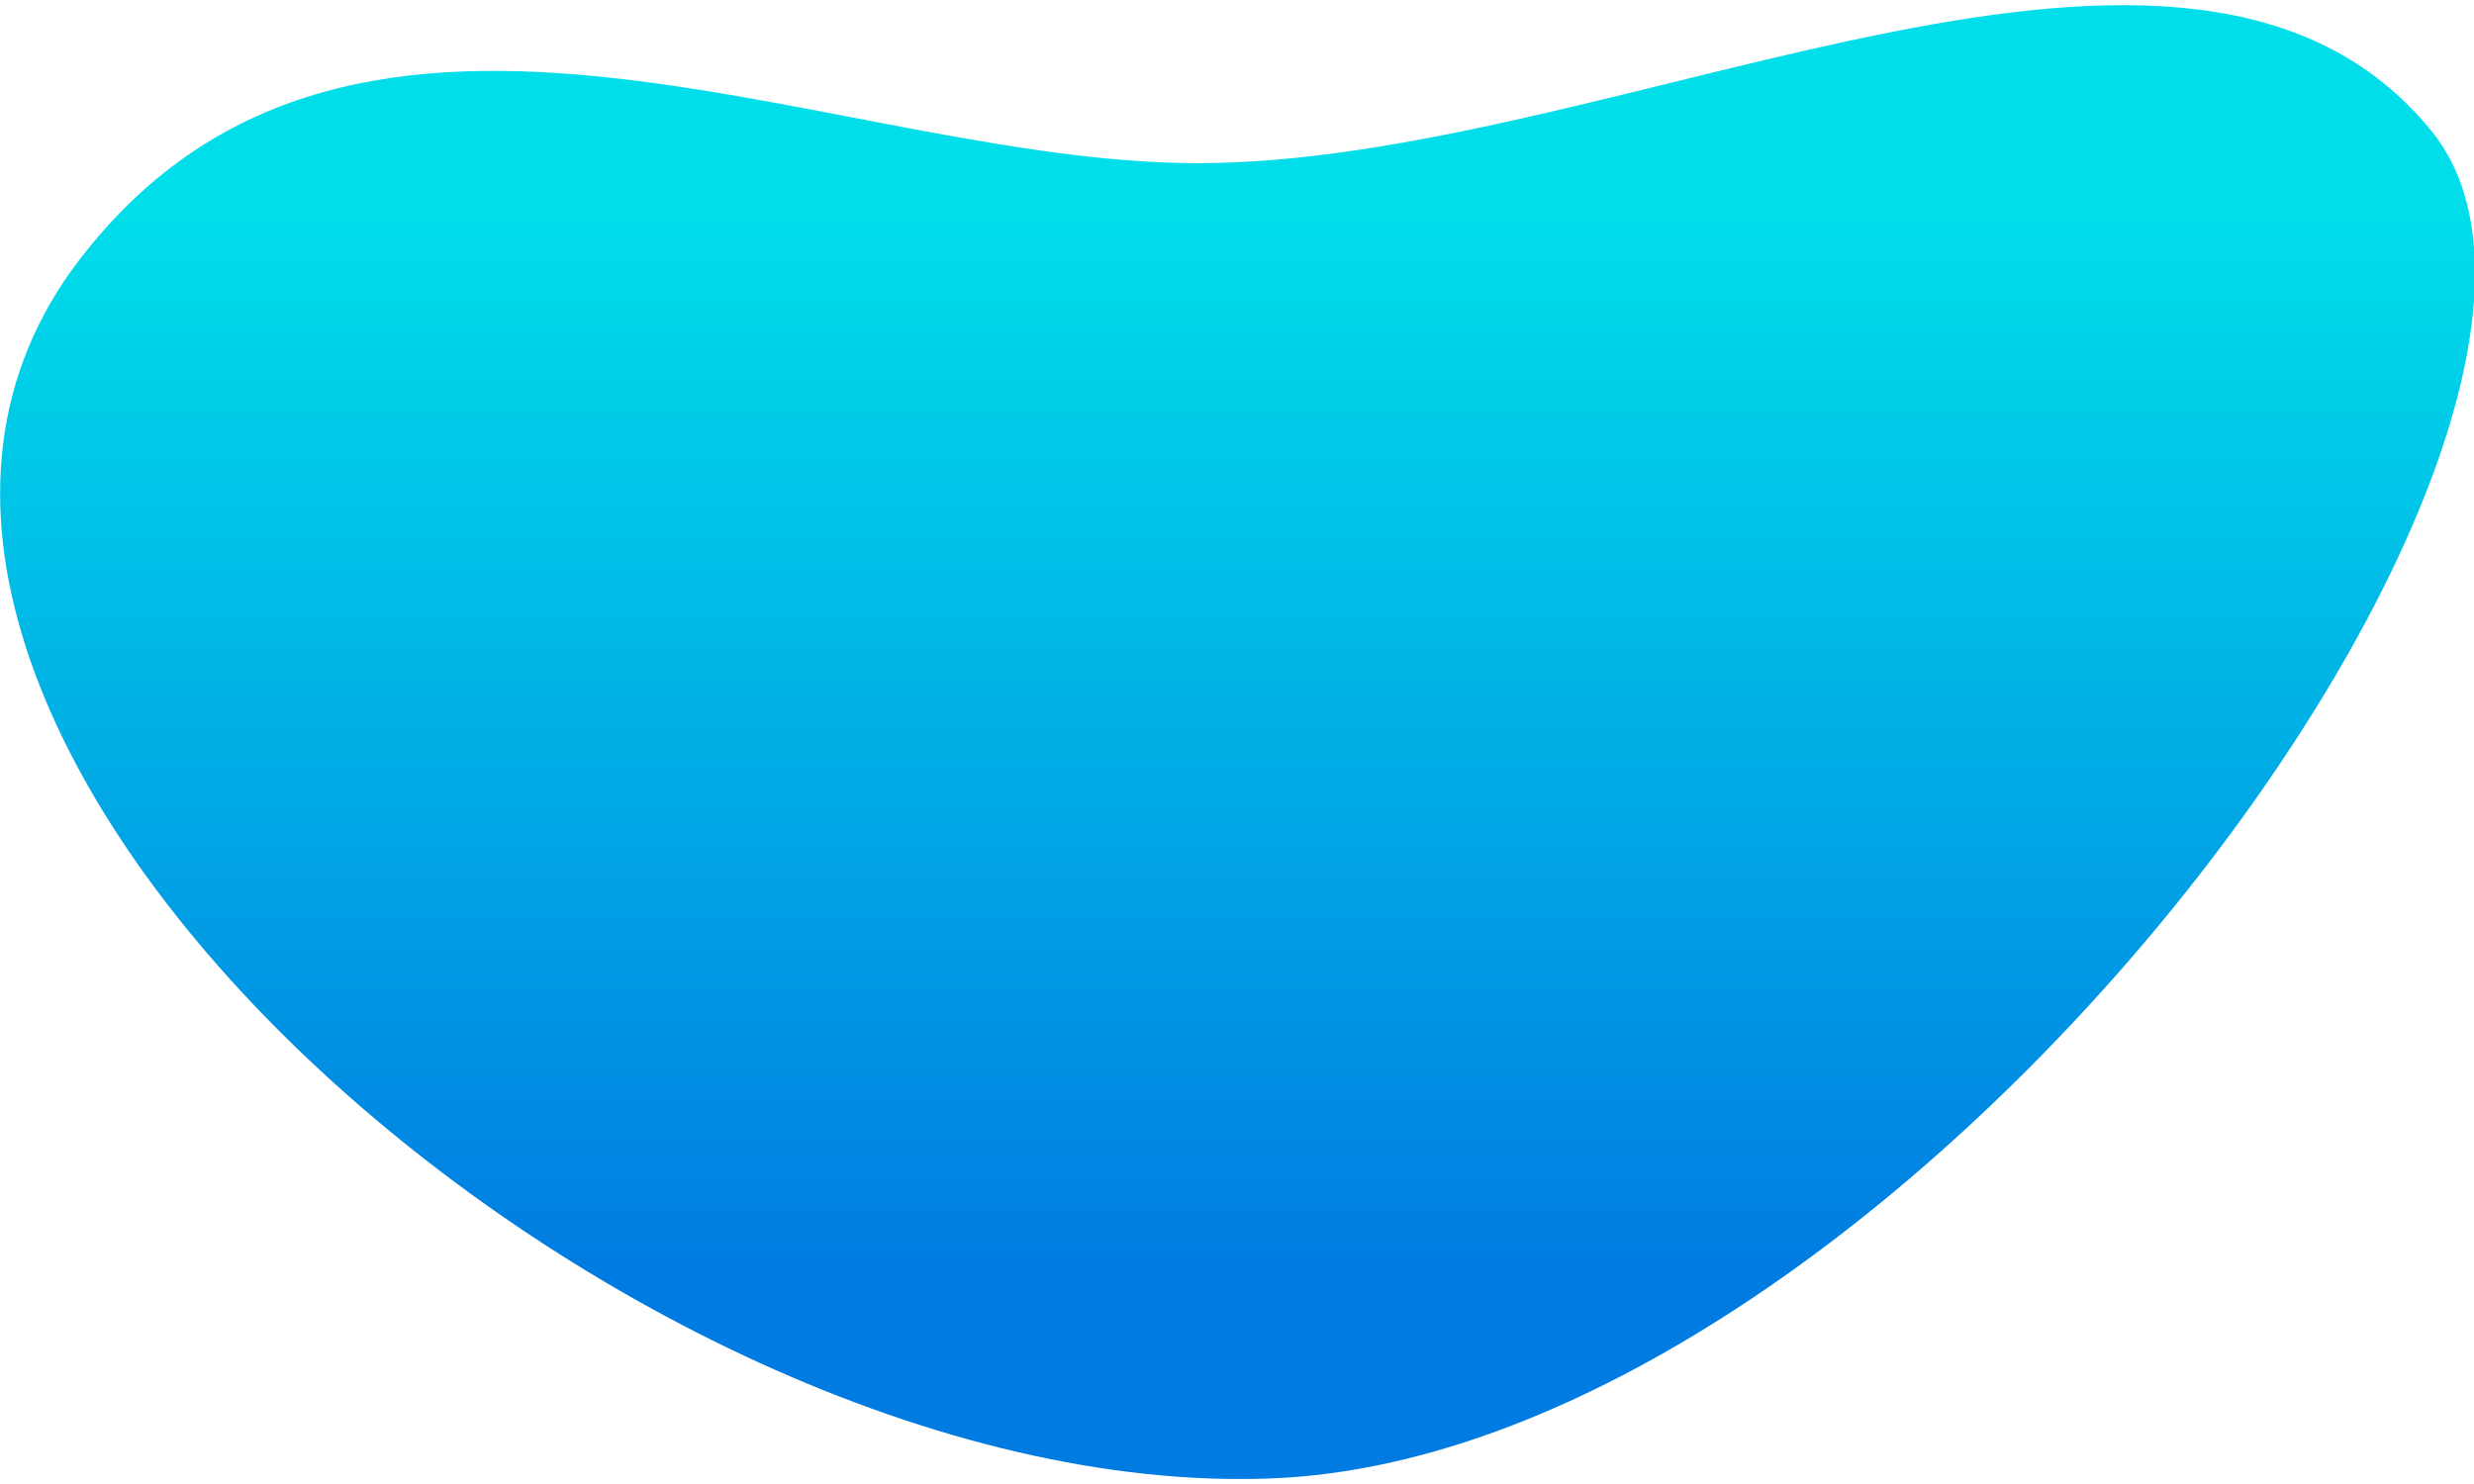 <?xml version="1.0" encoding="utf-8"?>
<!-- Generator: Adobe Illustrator 22.1.0, SVG Export Plug-In . SVG Version: 6.00 Build 0)  -->
<svg version="1.1" id="Layer_1" xmlns="http://www.w3.org/2000/svg" xmlns:xlink="http://www.w3.org/1999/xlink" x="0px" y="0px"
	 viewBox="0 0 186.7 112" style="enable-background:new 0 0 186.7 112;" xml:space="preserve">
<style type="text/css">
	.st0{fill:url(#SVGID_1_);}
</style>
<linearGradient id="SVGID_1_" gradientUnits="userSpaceOnUse" x1="93.374" y1="0.344" x2="93.374" y2="111.656">
	<stop  offset="0.143" style="stop-color:#00DEEA"/>
	<stop  offset="0.545" style="stop-color:#00A8E5"/>
	<stop  offset="0.861" style="stop-color:#007BE1"/>
</linearGradient>
<path class="st0" d="M183.5,9.9c-18.2-22.4-60.2,1.7-91.7,2.4C63.9,13,27.1-7.9,6,19.6c-26.5,34.5,40.6,93.9,89.9,92
	C143.6,109.8,201.2,31.7,183.5,9.9z"/>
</svg>
